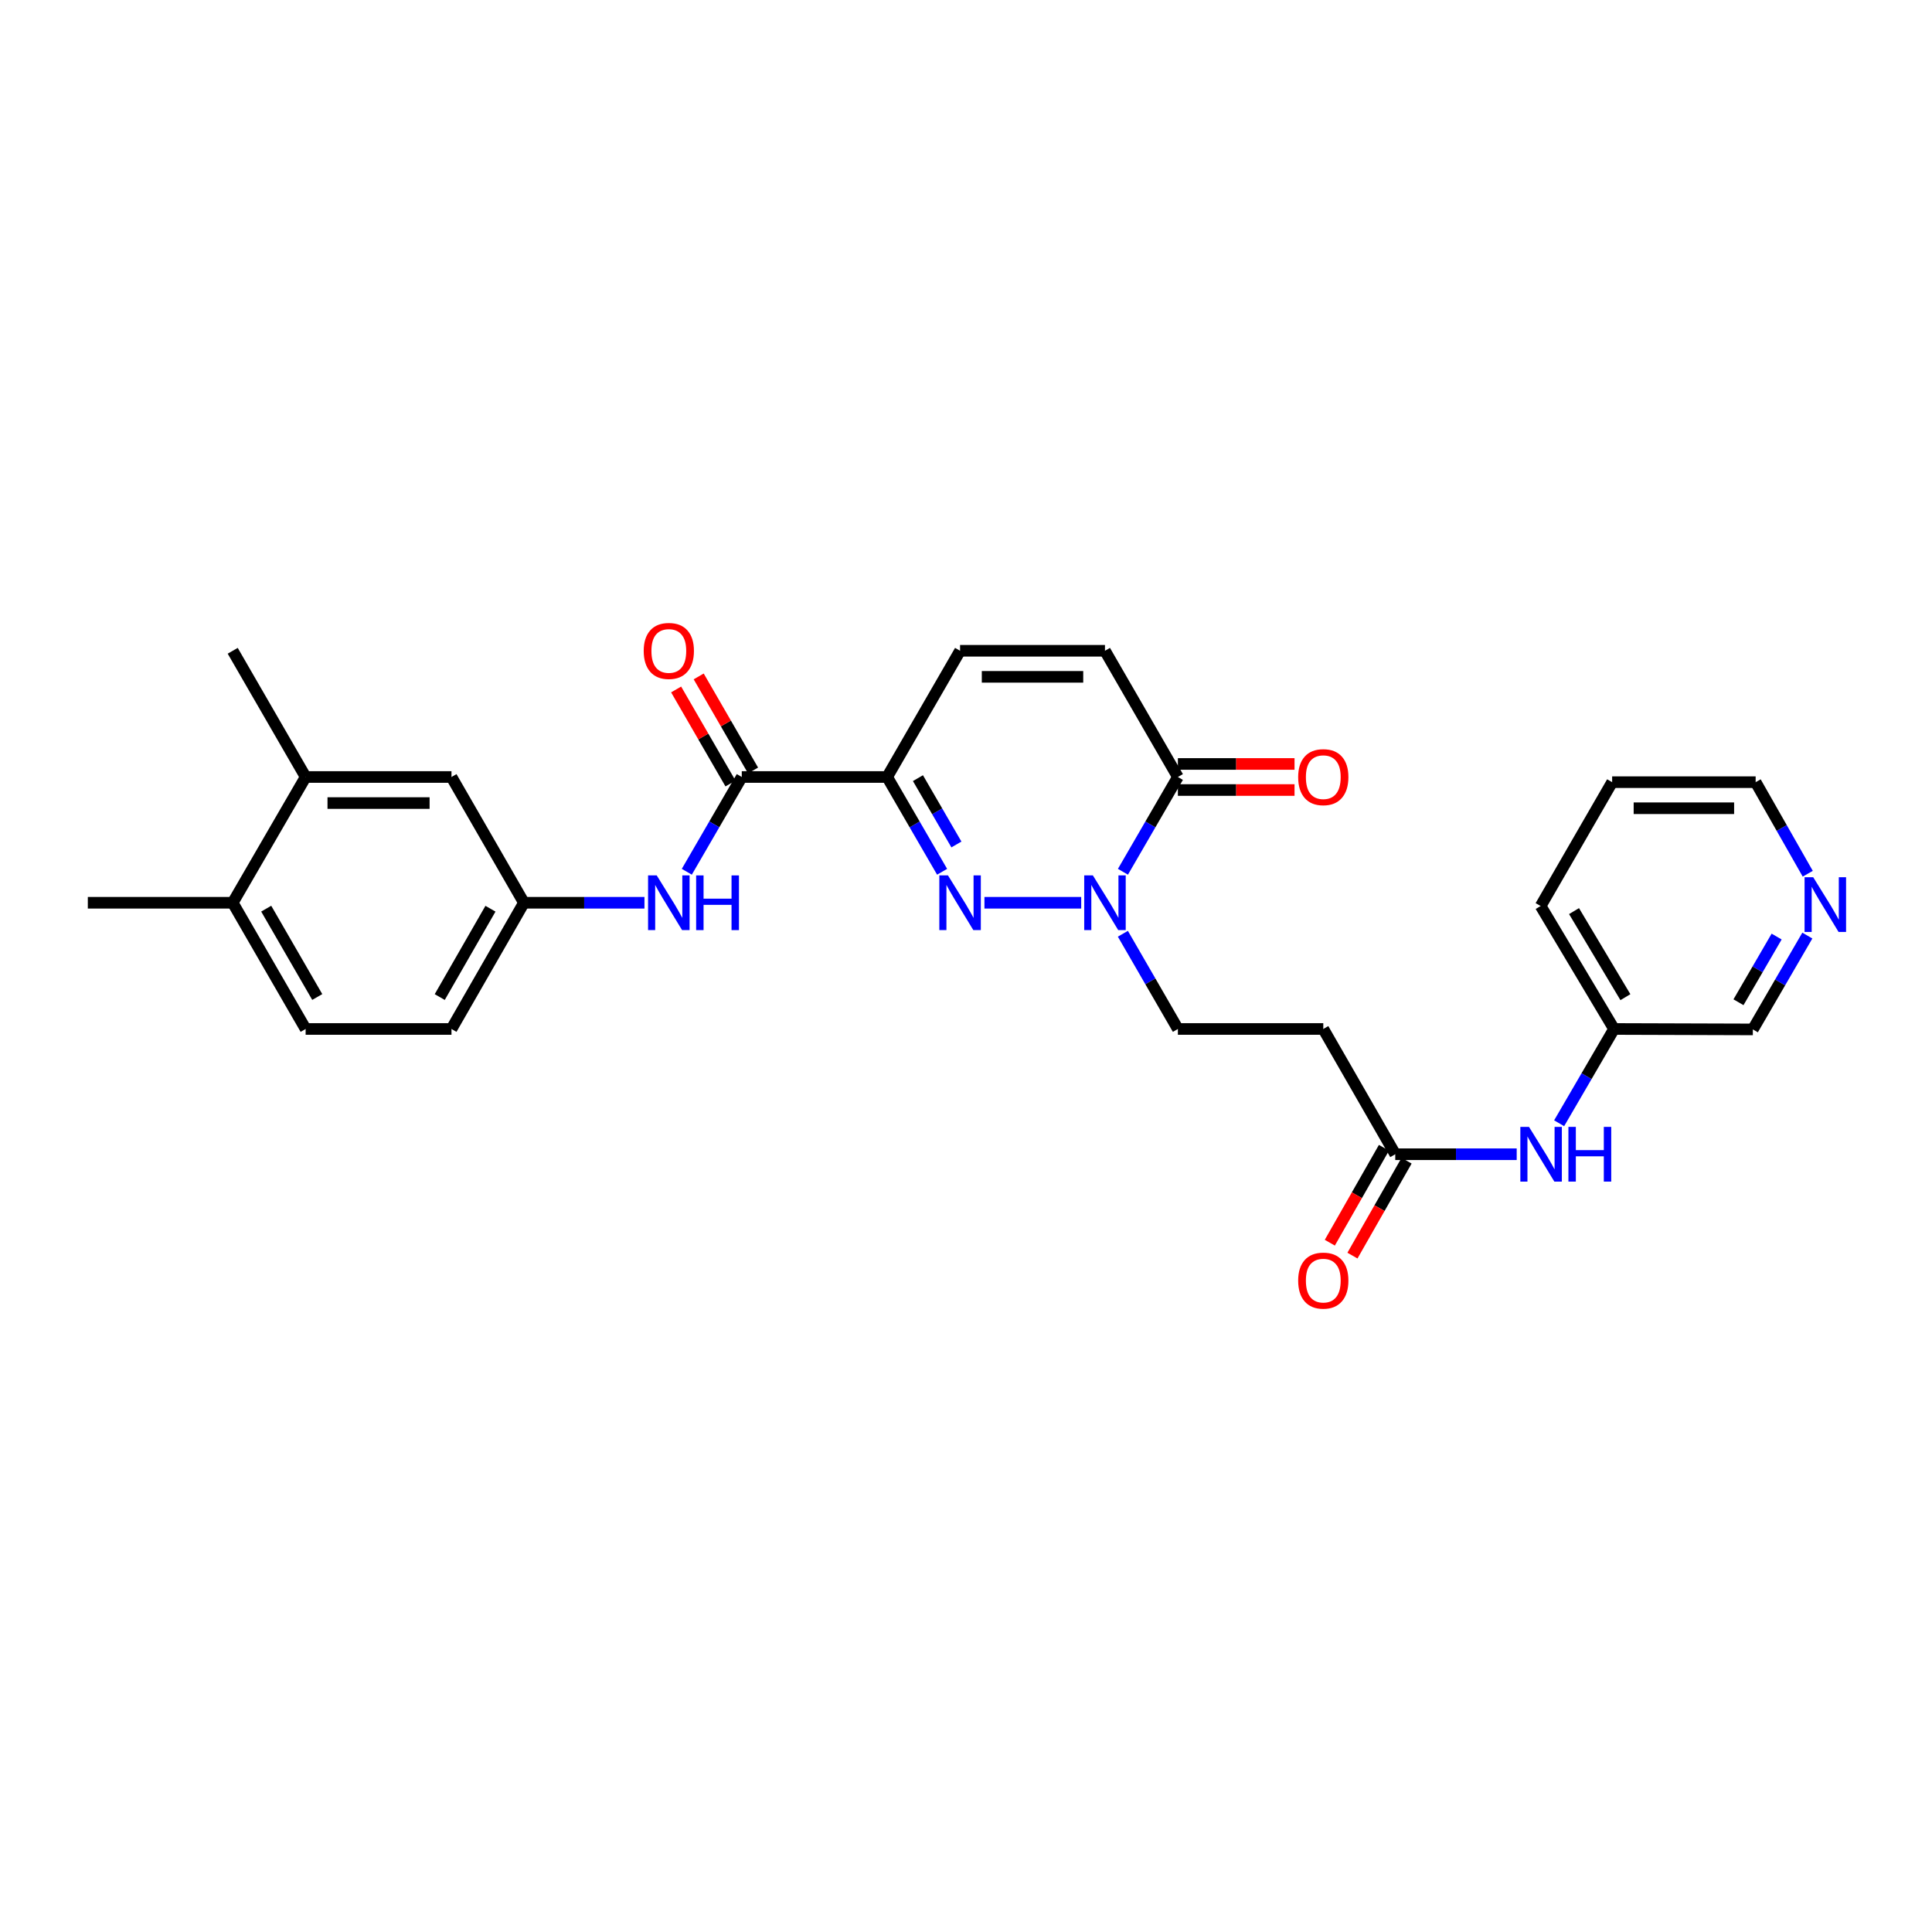 <?xml version='1.0' encoding='iso-8859-1'?>
<svg version='1.1' baseProfile='full'
              xmlns='http://www.w3.org/2000/svg'
                      xmlns:rdkit='http://www.rdkit.org/xml'
                      xmlns:xlink='http://www.w3.org/1999/xlink'
                  xml:space='preserve'
width='1000px' height='1000px' viewBox='0 0 1000 1000'>
<!-- END OF HEADER -->
<rect style='opacity:1.0;fill:#FFFFFF;stroke:none' width='1000' height='1000' x='0' y='0'> </rect>
<path class='bond-0' d='M 487.632,451.226 L 473.411,426.698' style='fill:none;fill-rule:evenodd;stroke:#0000FF;stroke-width:6px;stroke-linecap:butt;stroke-linejoin:miter;stroke-opacity:1' />
<path class='bond-0' d='M 473.411,426.698 L 459.191,402.17' style='fill:none;fill-rule:evenodd;stroke:#000000;stroke-width:6px;stroke-linecap:butt;stroke-linejoin:miter;stroke-opacity:1' />
<path class='bond-0' d='M 495.036,437.101 L 485.082,419.932' style='fill:none;fill-rule:evenodd;stroke:#0000FF;stroke-width:6px;stroke-linecap:butt;stroke-linejoin:miter;stroke-opacity:1' />
<path class='bond-0' d='M 485.082,419.932 L 475.127,402.762' style='fill:none;fill-rule:evenodd;stroke:#000000;stroke-width:6px;stroke-linecap:butt;stroke-linejoin:miter;stroke-opacity:1' />
<path class='bond-1' d='M 509.547,467.267 L 559.629,467.267' style='fill:none;fill-rule:evenodd;stroke:#0000FF;stroke-width:6px;stroke-linecap:butt;stroke-linejoin:miter;stroke-opacity:1' />
<path class='bond-2' d='M 459.191,402.17 L 383.939,402.17' style='fill:none;fill-rule:evenodd;stroke:#000000;stroke-width:6px;stroke-linecap:butt;stroke-linejoin:miter;stroke-opacity:1' />
<path class='bond-4' d='M 459.191,402.17 L 496.932,336.842' style='fill:none;fill-rule:evenodd;stroke:#000000;stroke-width:6px;stroke-linecap:butt;stroke-linejoin:miter;stroke-opacity:1' />
<path class='bond-3' d='M 581.229,451.226 L 595.45,426.698' style='fill:none;fill-rule:evenodd;stroke:#0000FF;stroke-width:6px;stroke-linecap:butt;stroke-linejoin:miter;stroke-opacity:1' />
<path class='bond-3' d='M 595.45,426.698 L 609.671,402.17' style='fill:none;fill-rule:evenodd;stroke:#000000;stroke-width:6px;stroke-linecap:butt;stroke-linejoin:miter;stroke-opacity:1' />
<path class='bond-9' d='M 581.199,483.313 L 595.435,507.954' style='fill:none;fill-rule:evenodd;stroke:#0000FF;stroke-width:6px;stroke-linecap:butt;stroke-linejoin:miter;stroke-opacity:1' />
<path class='bond-9' d='M 595.435,507.954 L 609.671,532.596' style='fill:none;fill-rule:evenodd;stroke:#000000;stroke-width:6px;stroke-linecap:butt;stroke-linejoin:miter;stroke-opacity:1' />
<path class='bond-6' d='M 383.939,402.17 L 369.713,426.698' style='fill:none;fill-rule:evenodd;stroke:#000000;stroke-width:6px;stroke-linecap:butt;stroke-linejoin:miter;stroke-opacity:1' />
<path class='bond-6' d='M 369.713,426.698 L 355.487,451.225' style='fill:none;fill-rule:evenodd;stroke:#0000FF;stroke-width:6px;stroke-linecap:butt;stroke-linejoin:miter;stroke-opacity:1' />
<path class='bond-13' d='M 389.779,398.795 L 375.711,374.454' style='fill:none;fill-rule:evenodd;stroke:#000000;stroke-width:6px;stroke-linecap:butt;stroke-linejoin:miter;stroke-opacity:1' />
<path class='bond-13' d='M 375.711,374.454 L 361.643,350.113' style='fill:none;fill-rule:evenodd;stroke:#FF0000;stroke-width:6px;stroke-linecap:butt;stroke-linejoin:miter;stroke-opacity:1' />
<path class='bond-13' d='M 378.099,405.546 L 364.031,381.204' style='fill:none;fill-rule:evenodd;stroke:#000000;stroke-width:6px;stroke-linecap:butt;stroke-linejoin:miter;stroke-opacity:1' />
<path class='bond-13' d='M 364.031,381.204 L 349.963,356.863' style='fill:none;fill-rule:evenodd;stroke:#FF0000;stroke-width:6px;stroke-linecap:butt;stroke-linejoin:miter;stroke-opacity:1' />
<path class='bond-5' d='M 609.671,402.17 L 571.929,336.842' style='fill:none;fill-rule:evenodd;stroke:#000000;stroke-width:6px;stroke-linecap:butt;stroke-linejoin:miter;stroke-opacity:1' />
<path class='bond-15' d='M 609.671,408.915 L 639.859,408.915' style='fill:none;fill-rule:evenodd;stroke:#000000;stroke-width:6px;stroke-linecap:butt;stroke-linejoin:miter;stroke-opacity:1' />
<path class='bond-15' d='M 639.859,408.915 L 670.048,408.915' style='fill:none;fill-rule:evenodd;stroke:#FF0000;stroke-width:6px;stroke-linecap:butt;stroke-linejoin:miter;stroke-opacity:1' />
<path class='bond-15' d='M 609.671,395.425 L 639.859,395.425' style='fill:none;fill-rule:evenodd;stroke:#000000;stroke-width:6px;stroke-linecap:butt;stroke-linejoin:miter;stroke-opacity:1' />
<path class='bond-15' d='M 639.859,395.425 L 670.048,395.425' style='fill:none;fill-rule:evenodd;stroke:#FF0000;stroke-width:6px;stroke-linecap:butt;stroke-linejoin:miter;stroke-opacity:1' />
<path class='bond-28' d='M 496.932,336.842 L 571.929,336.842' style='fill:none;fill-rule:evenodd;stroke:#000000;stroke-width:6px;stroke-linecap:butt;stroke-linejoin:miter;stroke-opacity:1' />
<path class='bond-28' d='M 508.182,350.332 L 560.679,350.332' style='fill:none;fill-rule:evenodd;stroke:#000000;stroke-width:6px;stroke-linecap:butt;stroke-linejoin:miter;stroke-opacity:1' />
<path class='bond-12' d='M 333.568,467.267 L 302.377,467.267' style='fill:none;fill-rule:evenodd;stroke:#0000FF;stroke-width:6px;stroke-linecap:butt;stroke-linejoin:miter;stroke-opacity:1' />
<path class='bond-12' d='M 302.377,467.267 L 271.186,467.267' style='fill:none;fill-rule:evenodd;stroke:#000000;stroke-width:6px;stroke-linecap:butt;stroke-linejoin:miter;stroke-opacity:1' />
<path class='bond-7' d='M 722.184,597.43 L 684.929,532.596' style='fill:none;fill-rule:evenodd;stroke:#000000;stroke-width:6px;stroke-linecap:butt;stroke-linejoin:miter;stroke-opacity:1' />
<path class='bond-11' d='M 722.184,597.43 L 753.612,597.43' style='fill:none;fill-rule:evenodd;stroke:#000000;stroke-width:6px;stroke-linecap:butt;stroke-linejoin:miter;stroke-opacity:1' />
<path class='bond-11' d='M 753.612,597.43 L 785.041,597.43' style='fill:none;fill-rule:evenodd;stroke:#0000FF;stroke-width:6px;stroke-linecap:butt;stroke-linejoin:miter;stroke-opacity:1' />
<path class='bond-18' d='M 716.325,594.088 L 702.317,618.653' style='fill:none;fill-rule:evenodd;stroke:#000000;stroke-width:6px;stroke-linecap:butt;stroke-linejoin:miter;stroke-opacity:1' />
<path class='bond-18' d='M 702.317,618.653 L 688.309,643.217' style='fill:none;fill-rule:evenodd;stroke:#FF0000;stroke-width:6px;stroke-linecap:butt;stroke-linejoin:miter;stroke-opacity:1' />
<path class='bond-18' d='M 728.043,600.771 L 714.035,625.335' style='fill:none;fill-rule:evenodd;stroke:#000000;stroke-width:6px;stroke-linecap:butt;stroke-linejoin:miter;stroke-opacity:1' />
<path class='bond-18' d='M 714.035,625.335 L 700.027,649.9' style='fill:none;fill-rule:evenodd;stroke:#FF0000;stroke-width:6px;stroke-linecap:butt;stroke-linejoin:miter;stroke-opacity:1' />
<path class='bond-8' d='M 684.929,532.596 L 609.671,532.596' style='fill:none;fill-rule:evenodd;stroke:#000000;stroke-width:6px;stroke-linecap:butt;stroke-linejoin:miter;stroke-opacity:1' />
<path class='bond-10' d='M 158.193,402.17 L 233.684,402.17' style='fill:none;fill-rule:evenodd;stroke:#000000;stroke-width:6px;stroke-linecap:butt;stroke-linejoin:miter;stroke-opacity:1' />
<path class='bond-10' d='M 169.517,415.66 L 222.36,415.66' style='fill:none;fill-rule:evenodd;stroke:#000000;stroke-width:6px;stroke-linecap:butt;stroke-linejoin:miter;stroke-opacity:1' />
<path class='bond-23' d='M 158.193,402.17 L 120.451,336.842' style='fill:none;fill-rule:evenodd;stroke:#000000;stroke-width:6px;stroke-linecap:butt;stroke-linejoin:miter;stroke-opacity:1' />
<path class='bond-29' d='M 158.193,402.17 L 120.451,467.267' style='fill:none;fill-rule:evenodd;stroke:#000000;stroke-width:6px;stroke-linecap:butt;stroke-linejoin:miter;stroke-opacity:1' />
<path class='bond-21' d='M 807.004,581.394 L 821.211,556.995' style='fill:none;fill-rule:evenodd;stroke:#0000FF;stroke-width:6px;stroke-linecap:butt;stroke-linejoin:miter;stroke-opacity:1' />
<path class='bond-21' d='M 821.211,556.995 L 835.417,532.596' style='fill:none;fill-rule:evenodd;stroke:#000000;stroke-width:6px;stroke-linecap:butt;stroke-linejoin:miter;stroke-opacity:1' />
<path class='bond-14' d='M 271.186,467.267 L 233.684,402.17' style='fill:none;fill-rule:evenodd;stroke:#000000;stroke-width:6px;stroke-linecap:butt;stroke-linejoin:miter;stroke-opacity:1' />
<path class='bond-20' d='M 271.186,467.267 L 233.684,532.596' style='fill:none;fill-rule:evenodd;stroke:#000000;stroke-width:6px;stroke-linecap:butt;stroke-linejoin:miter;stroke-opacity:1' />
<path class='bond-20' d='M 253.861,470.35 L 227.61,516.08' style='fill:none;fill-rule:evenodd;stroke:#000000;stroke-width:6px;stroke-linecap:butt;stroke-linejoin:miter;stroke-opacity:1' />
<path class='bond-16' d='M 120.451,467.267 L 158.193,532.596' style='fill:none;fill-rule:evenodd;stroke:#000000;stroke-width:6px;stroke-linecap:butt;stroke-linejoin:miter;stroke-opacity:1' />
<path class='bond-16' d='M 137.793,470.318 L 164.212,516.048' style='fill:none;fill-rule:evenodd;stroke:#000000;stroke-width:6px;stroke-linecap:butt;stroke-linejoin:miter;stroke-opacity:1' />
<path class='bond-25' d='M 120.451,467.267 L 45.455,467.267' style='fill:none;fill-rule:evenodd;stroke:#000000;stroke-width:6px;stroke-linecap:butt;stroke-linejoin:miter;stroke-opacity:1' />
<path class='bond-17' d='M 935.476,484.253 L 921.375,508.537' style='fill:none;fill-rule:evenodd;stroke:#0000FF;stroke-width:6px;stroke-linecap:butt;stroke-linejoin:miter;stroke-opacity:1' />
<path class='bond-17' d='M 921.375,508.537 L 907.273,532.82' style='fill:none;fill-rule:evenodd;stroke:#000000;stroke-width:6px;stroke-linecap:butt;stroke-linejoin:miter;stroke-opacity:1' />
<path class='bond-17' d='M 919.58,484.764 L 909.709,501.763' style='fill:none;fill-rule:evenodd;stroke:#0000FF;stroke-width:6px;stroke-linecap:butt;stroke-linejoin:miter;stroke-opacity:1' />
<path class='bond-17' d='M 909.709,501.763 L 899.838,518.761' style='fill:none;fill-rule:evenodd;stroke:#000000;stroke-width:6px;stroke-linecap:butt;stroke-linejoin:miter;stroke-opacity:1' />
<path class='bond-30' d='M 935.688,452.243 L 922.204,428.548' style='fill:none;fill-rule:evenodd;stroke:#0000FF;stroke-width:6px;stroke-linecap:butt;stroke-linejoin:miter;stroke-opacity:1' />
<path class='bond-30' d='M 922.204,428.548 L 908.72,404.853' style='fill:none;fill-rule:evenodd;stroke:#000000;stroke-width:6px;stroke-linecap:butt;stroke-linejoin:miter;stroke-opacity:1' />
<path class='bond-19' d='M 158.193,532.596 L 233.684,532.596' style='fill:none;fill-rule:evenodd;stroke:#000000;stroke-width:6px;stroke-linecap:butt;stroke-linejoin:miter;stroke-opacity:1' />
<path class='bond-22' d='M 835.417,532.596 L 907.273,532.82' style='fill:none;fill-rule:evenodd;stroke:#000000;stroke-width:6px;stroke-linecap:butt;stroke-linejoin:miter;stroke-opacity:1' />
<path class='bond-26' d='M 835.417,532.596 L 797.435,468.953' style='fill:none;fill-rule:evenodd;stroke:#000000;stroke-width:6px;stroke-linecap:butt;stroke-linejoin:miter;stroke-opacity:1' />
<path class='bond-26' d='M 841.304,516.136 L 814.717,471.586' style='fill:none;fill-rule:evenodd;stroke:#000000;stroke-width:6px;stroke-linecap:butt;stroke-linejoin:miter;stroke-opacity:1' />
<path class='bond-24' d='M 908.72,404.853 L 834.443,404.853' style='fill:none;fill-rule:evenodd;stroke:#000000;stroke-width:6px;stroke-linecap:butt;stroke-linejoin:miter;stroke-opacity:1' />
<path class='bond-24' d='M 897.578,418.343 L 845.584,418.343' style='fill:none;fill-rule:evenodd;stroke:#000000;stroke-width:6px;stroke-linecap:butt;stroke-linejoin:miter;stroke-opacity:1' />
<path class='bond-27' d='M 797.435,468.953 L 834.443,404.853' style='fill:none;fill-rule:evenodd;stroke:#000000;stroke-width:6px;stroke-linecap:butt;stroke-linejoin:miter;stroke-opacity:1' />
<path  class='atom-0' d='M 490.672 453.107
L 499.952 468.107
Q 500.872 469.587, 502.352 472.267
Q 503.832 474.947, 503.912 475.107
L 503.912 453.107
L 507.672 453.107
L 507.672 481.427
L 503.792 481.427
L 493.832 465.027
Q 492.672 463.107, 491.432 460.907
Q 490.232 458.707, 489.872 458.027
L 489.872 481.427
L 486.192 481.427
L 486.192 453.107
L 490.672 453.107
' fill='#0000FF'/>
<path  class='atom-2' d='M 565.669 453.107
L 574.949 468.107
Q 575.869 469.587, 577.349 472.267
Q 578.829 474.947, 578.909 475.107
L 578.909 453.107
L 582.669 453.107
L 582.669 481.427
L 578.789 481.427
L 568.829 465.027
Q 567.669 463.107, 566.429 460.907
Q 565.229 458.707, 564.869 458.027
L 564.869 481.427
L 561.189 481.427
L 561.189 453.107
L 565.669 453.107
' fill='#0000FF'/>
<path  class='atom-7' d='M 339.922 453.107
L 349.202 468.107
Q 350.122 469.587, 351.602 472.267
Q 353.082 474.947, 353.162 475.107
L 353.162 453.107
L 356.922 453.107
L 356.922 481.427
L 353.042 481.427
L 343.082 465.027
Q 341.922 463.107, 340.682 460.907
Q 339.482 458.707, 339.122 458.027
L 339.122 481.427
L 335.442 481.427
L 335.442 453.107
L 339.922 453.107
' fill='#0000FF'/>
<path  class='atom-7' d='M 360.322 453.107
L 364.162 453.107
L 364.162 465.147
L 378.642 465.147
L 378.642 453.107
L 382.482 453.107
L 382.482 481.427
L 378.642 481.427
L 378.642 468.347
L 364.162 468.347
L 364.162 481.427
L 360.322 481.427
L 360.322 453.107
' fill='#0000FF'/>
<path  class='atom-12' d='M 791.408 583.27
L 800.688 598.27
Q 801.608 599.75, 803.088 602.43
Q 804.568 605.11, 804.648 605.27
L 804.648 583.27
L 808.408 583.27
L 808.408 611.59
L 804.528 611.59
L 794.568 595.19
Q 793.408 593.27, 792.168 591.07
Q 790.968 588.87, 790.608 588.19
L 790.608 611.59
L 786.928 611.59
L 786.928 583.27
L 791.408 583.27
' fill='#0000FF'/>
<path  class='atom-12' d='M 811.808 583.27
L 815.648 583.27
L 815.648 595.31
L 830.128 595.31
L 830.128 583.27
L 833.968 583.27
L 833.968 611.59
L 830.128 611.59
L 830.128 598.51
L 815.648 598.51
L 815.648 611.59
L 811.808 611.59
L 811.808 583.27
' fill='#0000FF'/>
<path  class='atom-14' d='M 333.182 336.922
Q 333.182 330.122, 336.542 326.322
Q 339.902 322.522, 346.182 322.522
Q 352.462 322.522, 355.822 326.322
Q 359.182 330.122, 359.182 336.922
Q 359.182 343.802, 355.782 347.722
Q 352.382 351.602, 346.182 351.602
Q 339.942 351.602, 336.542 347.722
Q 333.182 343.842, 333.182 336.922
M 346.182 348.402
Q 350.502 348.402, 352.822 345.522
Q 355.182 342.602, 355.182 336.922
Q 355.182 331.362, 352.822 328.562
Q 350.502 325.722, 346.182 325.722
Q 341.862 325.722, 339.502 328.522
Q 337.182 331.322, 337.182 336.922
Q 337.182 342.642, 339.502 345.522
Q 341.862 348.402, 346.182 348.402
' fill='#FF0000'/>
<path  class='atom-16' d='M 671.929 402.25
Q 671.929 395.45, 675.289 391.65
Q 678.649 387.85, 684.929 387.85
Q 691.209 387.85, 694.569 391.65
Q 697.929 395.45, 697.929 402.25
Q 697.929 409.13, 694.529 413.05
Q 691.129 416.93, 684.929 416.93
Q 678.689 416.93, 675.289 413.05
Q 671.929 409.17, 671.929 402.25
M 684.929 413.73
Q 689.249 413.73, 691.569 410.85
Q 693.929 407.93, 693.929 402.25
Q 693.929 396.69, 691.569 393.89
Q 689.249 391.05, 684.929 391.05
Q 680.609 391.05, 678.249 393.85
Q 675.929 396.65, 675.929 402.25
Q 675.929 407.97, 678.249 410.85
Q 680.609 413.73, 684.929 413.73
' fill='#FF0000'/>
<path  class='atom-18' d='M 938.523 454.066
L 947.803 469.066
Q 948.723 470.546, 950.203 473.226
Q 951.683 475.906, 951.763 476.066
L 951.763 454.066
L 955.523 454.066
L 955.523 482.386
L 951.643 482.386
L 941.683 465.986
Q 940.523 464.066, 939.283 461.866
Q 938.083 459.666, 937.723 458.986
L 937.723 482.386
L 934.043 482.386
L 934.043 454.066
L 938.523 454.066
' fill='#0000FF'/>
<path  class='atom-19' d='M 671.929 662.838
Q 671.929 656.038, 675.289 652.238
Q 678.649 648.438, 684.929 648.438
Q 691.209 648.438, 694.569 652.238
Q 697.929 656.038, 697.929 662.838
Q 697.929 669.718, 694.529 673.638
Q 691.129 677.518, 684.929 677.518
Q 678.689 677.518, 675.289 673.638
Q 671.929 669.758, 671.929 662.838
M 684.929 674.318
Q 689.249 674.318, 691.569 671.438
Q 693.929 668.518, 693.929 662.838
Q 693.929 657.278, 691.569 654.478
Q 689.249 651.638, 684.929 651.638
Q 680.609 651.638, 678.249 654.438
Q 675.929 657.238, 675.929 662.838
Q 675.929 668.558, 678.249 671.438
Q 680.609 674.318, 684.929 674.318
' fill='#FF0000'/>
</svg>

